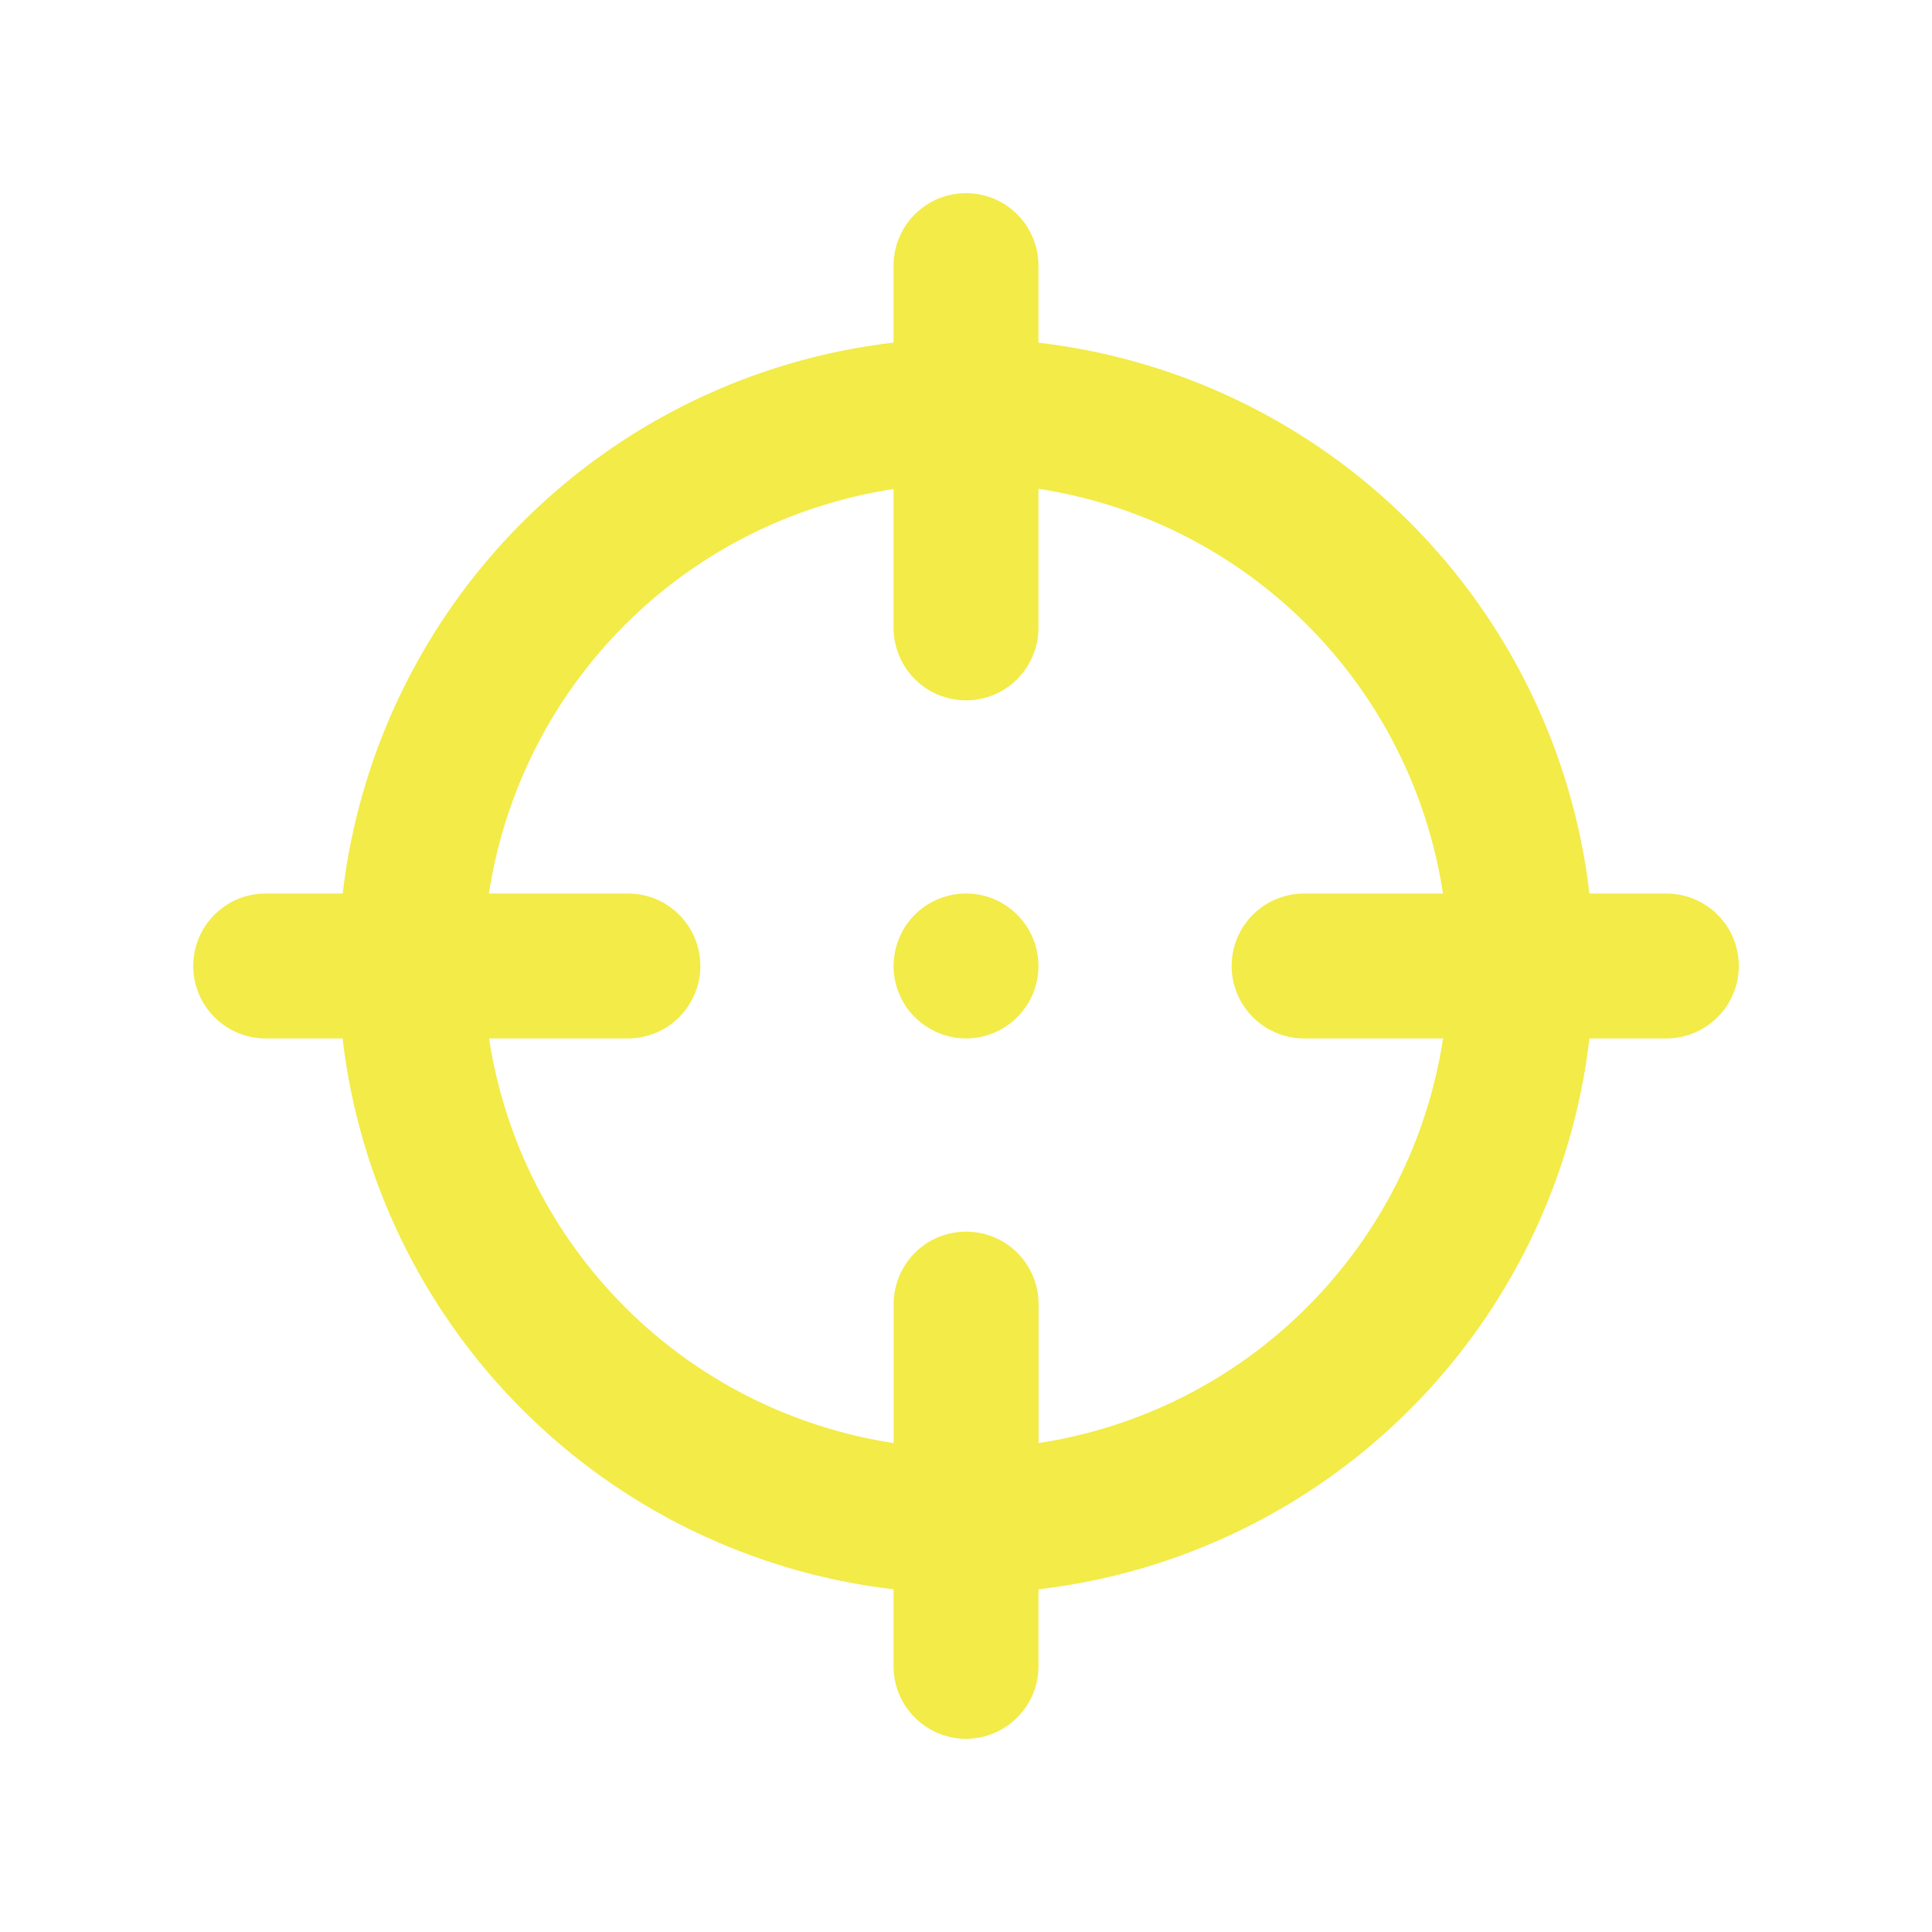 <svg width="16" height="16" viewBox="0 0 16 16" fill="none" xmlns="http://www.w3.org/2000/svg">
<g clip-path="url(#clip0_758_12207)">
<path d="M13.8 8.6H13.163C13.027 9.763 12.503 10.846 11.675 11.674C10.847 12.502 9.763 13.026 8.6 13.162V13.8C8.6 13.959 8.537 14.111 8.424 14.224C8.312 14.336 8.159 14.4 8 14.4C7.841 14.4 7.688 14.336 7.576 14.224C7.463 14.111 7.4 13.959 7.4 13.8V13.162C6.237 13.026 5.154 12.502 4.326 11.674C3.498 10.846 2.973 9.763 2.837 8.6H2.2C2.121 8.6 2.043 8.584 1.97 8.554C1.898 8.524 1.832 8.48 1.776 8.424C1.72 8.368 1.676 8.302 1.646 8.229C1.616 8.156 1.6 8.078 1.6 8C1.6 7.921 1.616 7.843 1.646 7.77C1.676 7.697 1.72 7.631 1.776 7.575C1.832 7.52 1.898 7.475 1.97 7.445C2.043 7.415 2.121 7.4 2.2 7.4H2.838C2.974 6.237 3.498 5.153 4.326 4.325C5.154 3.497 6.237 2.973 7.4 2.837V2.2C7.4 2.121 7.416 2.043 7.446 1.97C7.476 1.897 7.52 1.831 7.576 1.775C7.632 1.72 7.698 1.675 7.77 1.645C7.843 1.615 7.921 1.6 8 1.6C8.079 1.6 8.157 1.615 8.23 1.645C8.303 1.675 8.369 1.72 8.424 1.775C8.48 1.831 8.524 1.897 8.554 1.97C8.585 2.043 8.6 2.121 8.6 2.2V2.838C9.763 2.973 10.847 3.497 11.675 4.325C12.503 5.153 13.027 6.237 13.163 7.4H13.8C13.959 7.4 14.112 7.463 14.224 7.575C14.337 7.688 14.4 7.84 14.4 8C14.4 8.159 14.337 8.311 14.224 8.424C14.112 8.536 13.959 8.6 13.8 8.6ZM10.8 7.4H11.95C11.822 6.557 11.427 5.777 10.825 5.175C10.222 4.572 9.443 4.177 8.6 4.048V5.2C8.6 5.278 8.585 5.356 8.554 5.429C8.524 5.502 8.48 5.568 8.424 5.624C8.369 5.68 8.303 5.724 8.23 5.754C8.157 5.784 8.079 5.8 8 5.8C7.921 5.8 7.843 5.784 7.77 5.754C7.698 5.724 7.632 5.68 7.576 5.624C7.52 5.568 7.476 5.502 7.446 5.429C7.416 5.356 7.4 5.278 7.4 5.2V4.05C6.557 4.178 5.778 4.572 5.175 5.175C4.572 5.778 4.178 6.557 4.049 7.4H5.2C5.279 7.4 5.357 7.415 5.43 7.445C5.503 7.475 5.569 7.52 5.624 7.575C5.68 7.631 5.724 7.697 5.754 7.77C5.785 7.843 5.8 7.921 5.8 8C5.8 8.078 5.785 8.156 5.754 8.229C5.724 8.302 5.68 8.368 5.624 8.424C5.569 8.48 5.503 8.524 5.43 8.554C5.357 8.584 5.279 8.6 5.2 8.6H4.05C4.179 9.442 4.573 10.222 5.176 10.825C5.778 11.428 6.558 11.822 7.401 11.951V10.8C7.401 10.64 7.464 10.488 7.577 10.375C7.689 10.263 7.842 10.2 8.001 10.2C8.16 10.2 8.313 10.263 8.425 10.375C8.538 10.488 8.601 10.64 8.601 10.8V11.951C9.443 11.822 10.223 11.428 10.825 10.825C11.428 10.222 11.822 9.442 11.951 8.6H10.8C10.641 8.6 10.488 8.536 10.376 8.424C10.263 8.311 10.2 8.159 10.2 8C10.2 7.84 10.263 7.688 10.376 7.575C10.488 7.463 10.641 7.4 10.8 7.4ZM8 8.6C7.881 8.6 7.765 8.564 7.667 8.498C7.568 8.433 7.491 8.339 7.446 8.229C7.4 8.12 7.388 7.999 7.412 7.883C7.435 7.766 7.492 7.659 7.576 7.575C7.66 7.491 7.767 7.434 7.883 7.411C7.999 7.388 8.12 7.4 8.23 7.445C8.339 7.491 8.433 7.568 8.499 7.666C8.565 7.765 8.6 7.881 8.6 8C8.6 8.159 8.537 8.311 8.424 8.424C8.312 8.536 8.159 8.6 8 8.6Z" fill="#F3EB47"/>
</g>
<defs>
<clipPath id="clip0_758_12207">
<rect width="16" height="16" fill="white"/>
</clipPath>
</defs>
</svg>
